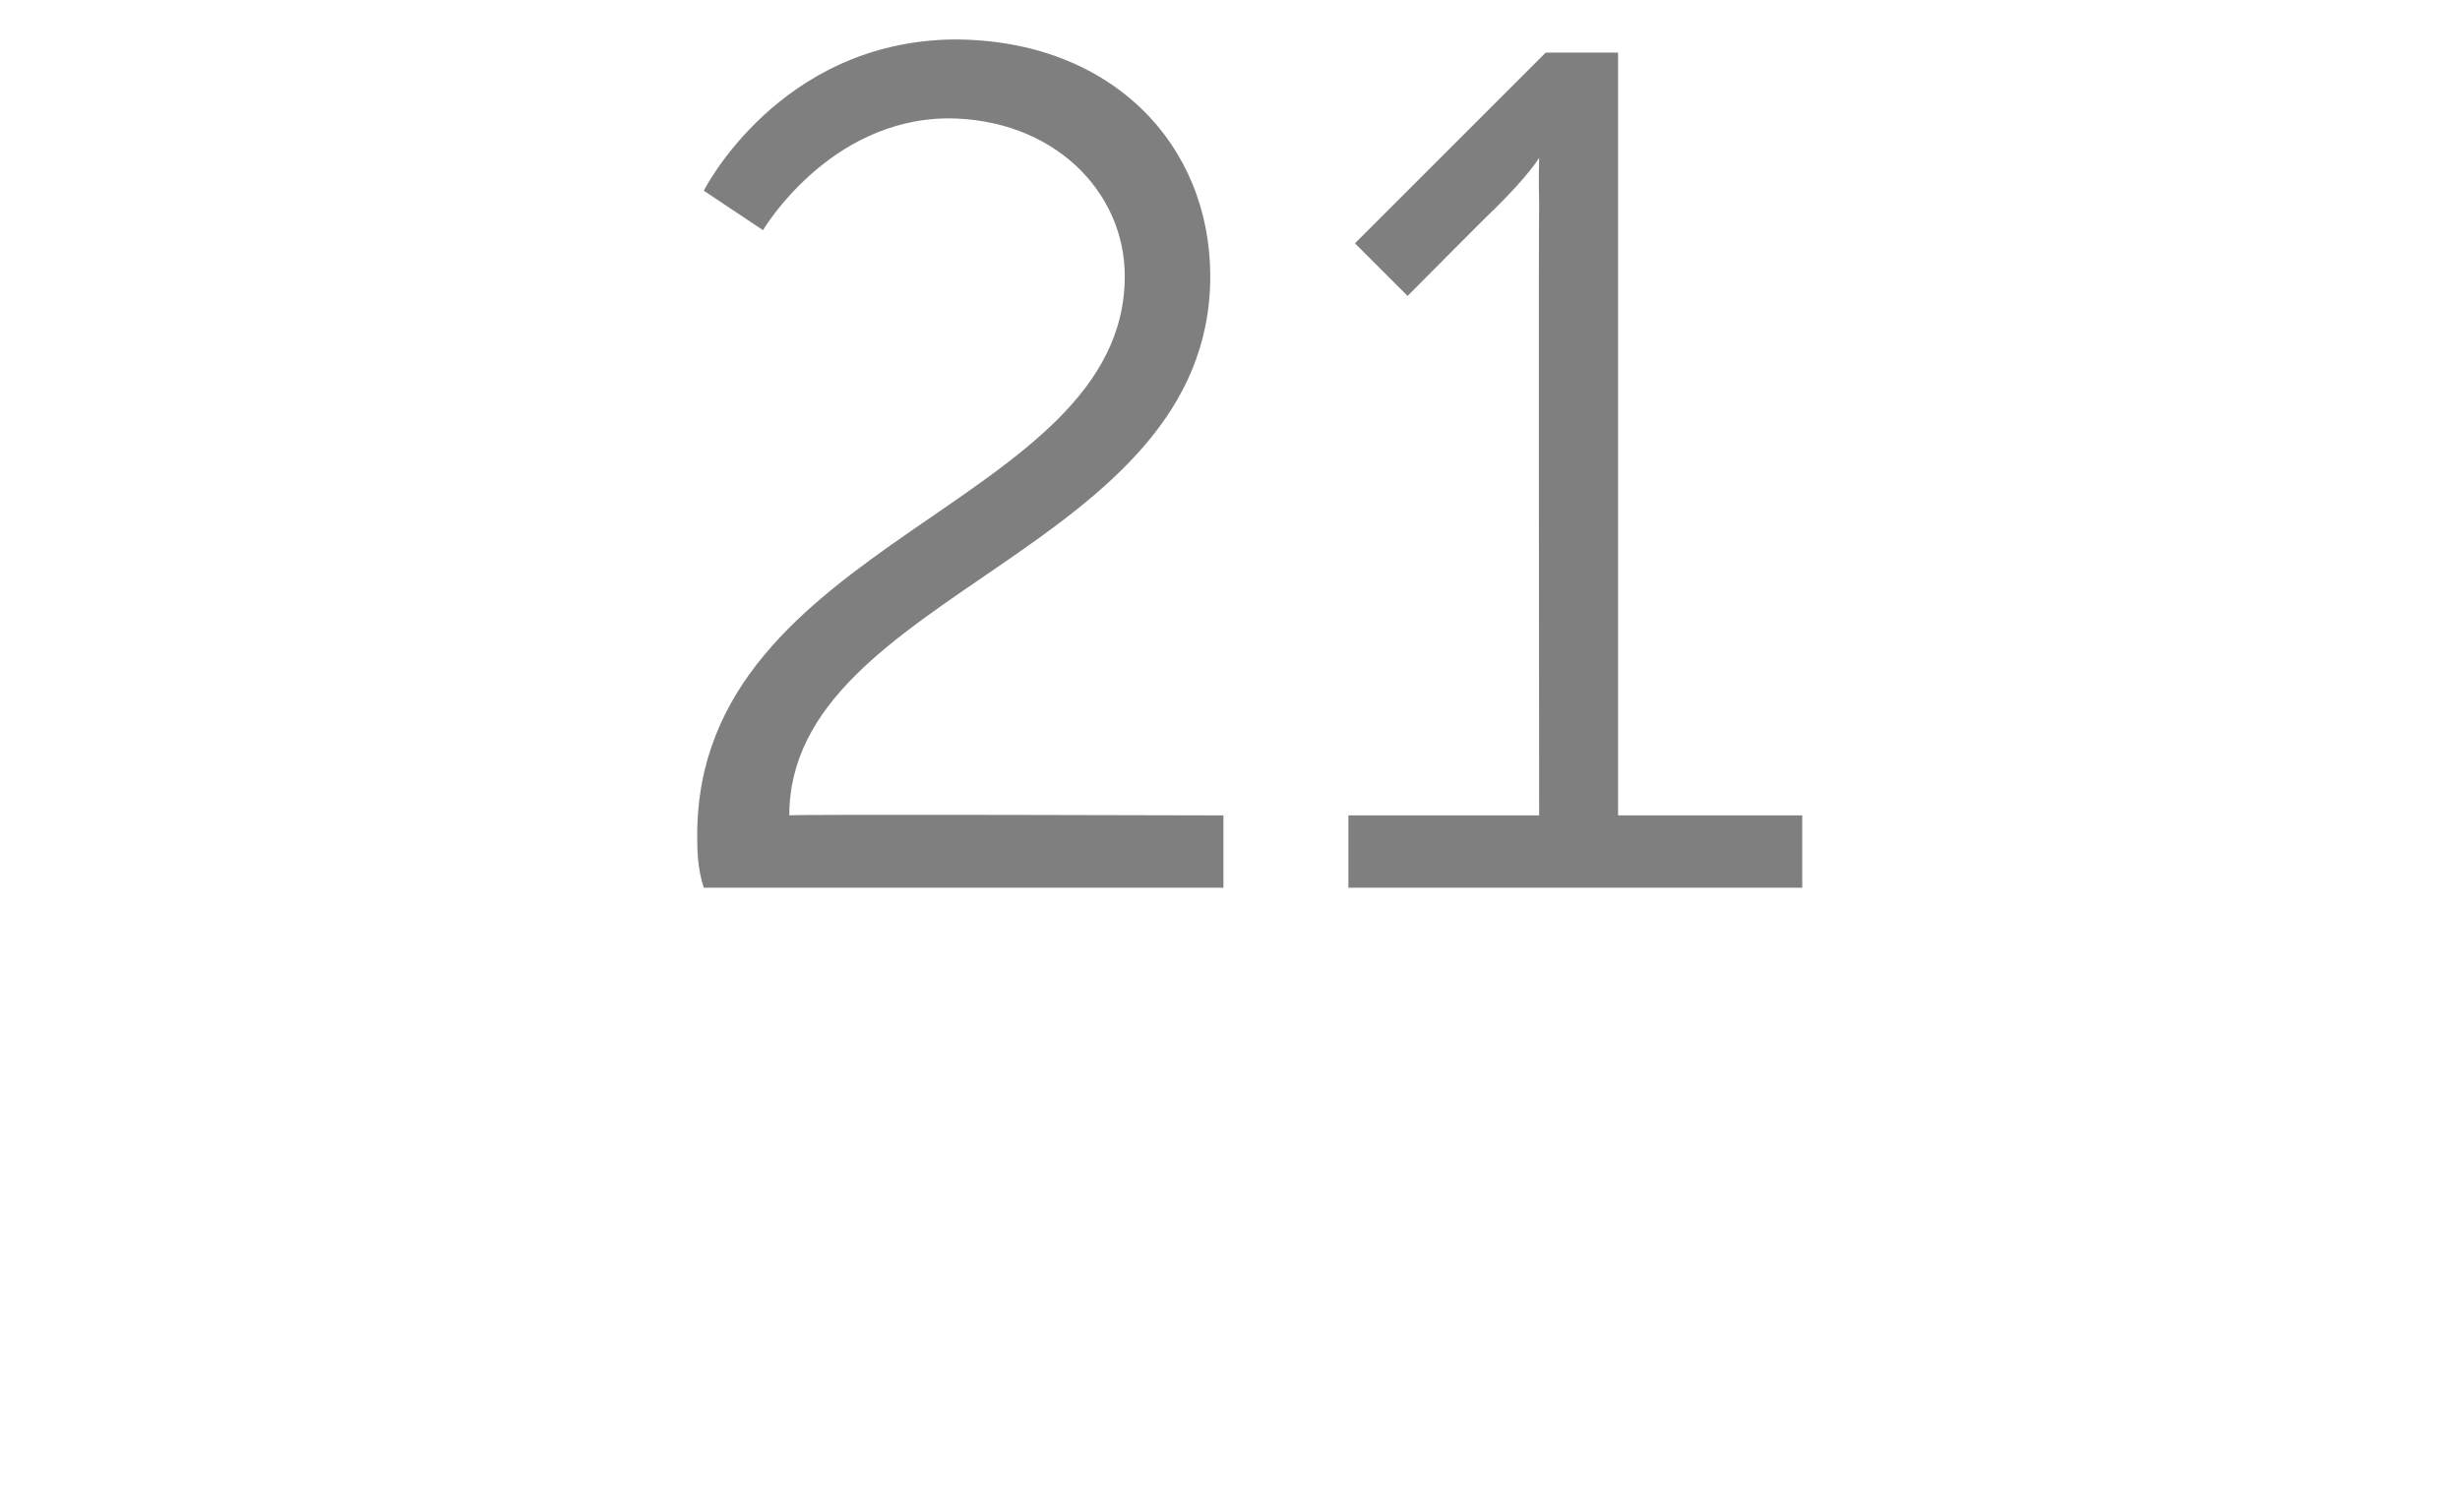 <?xml version="1.0" standalone="no"?><!DOCTYPE svg PUBLIC "-//W3C//DTD SVG 1.1//EN" "http://www.w3.org/Graphics/SVG/1.1/DTD/svg11.dtd"><svg xmlns="http://www.w3.org/2000/svg" version="1.1" width="37.4px" height="23px" viewBox="0 0 37.4 23">  <desc>21</desc>  <defs/>  <g id="Polygon48971">    <path d="M 10.6 12.7 C 10.6 8.2 17.1 7.7 17.1 4.2 C 17.1 2.9 16 1.8 14.4 1.8 C 12.59 1.82 11.6 3.5 11.6 3.5 L 10.7 2.9 C 10.7 2.9 11.84 0.63 14.5 0.6 C 16.9 0.6 18.4 2.2 18.4 4.2 C 18.4 8.4 12 9 12 12.4 C 11.96 12.38 18.6 12.4 18.6 12.4 L 18.6 13.5 C 18.6 13.5 10.67 13.5 10.7 13.5 C 10.6 13.2 10.6 12.9 10.6 12.7 Z M 20.5 12.4 L 23.4 12.4 C 23.4 12.4 23.39 3.1 23.4 3.1 C 23.39 2.74 23.4 2.4 23.4 2.4 L 23.4 2.4 C 23.4 2.4 23.25 2.66 22.7 3.2 C 22.74 3.15 21.4 4.5 21.4 4.5 L 20.6 3.7 L 23.5 0.8 L 24.6 0.8 L 24.6 12.4 L 27.4 12.4 L 27.4 13.5 L 20.5 13.5 L 20.5 12.4 Z " stroke="none" fill="#7f7f7f"/>  </g></svg>
